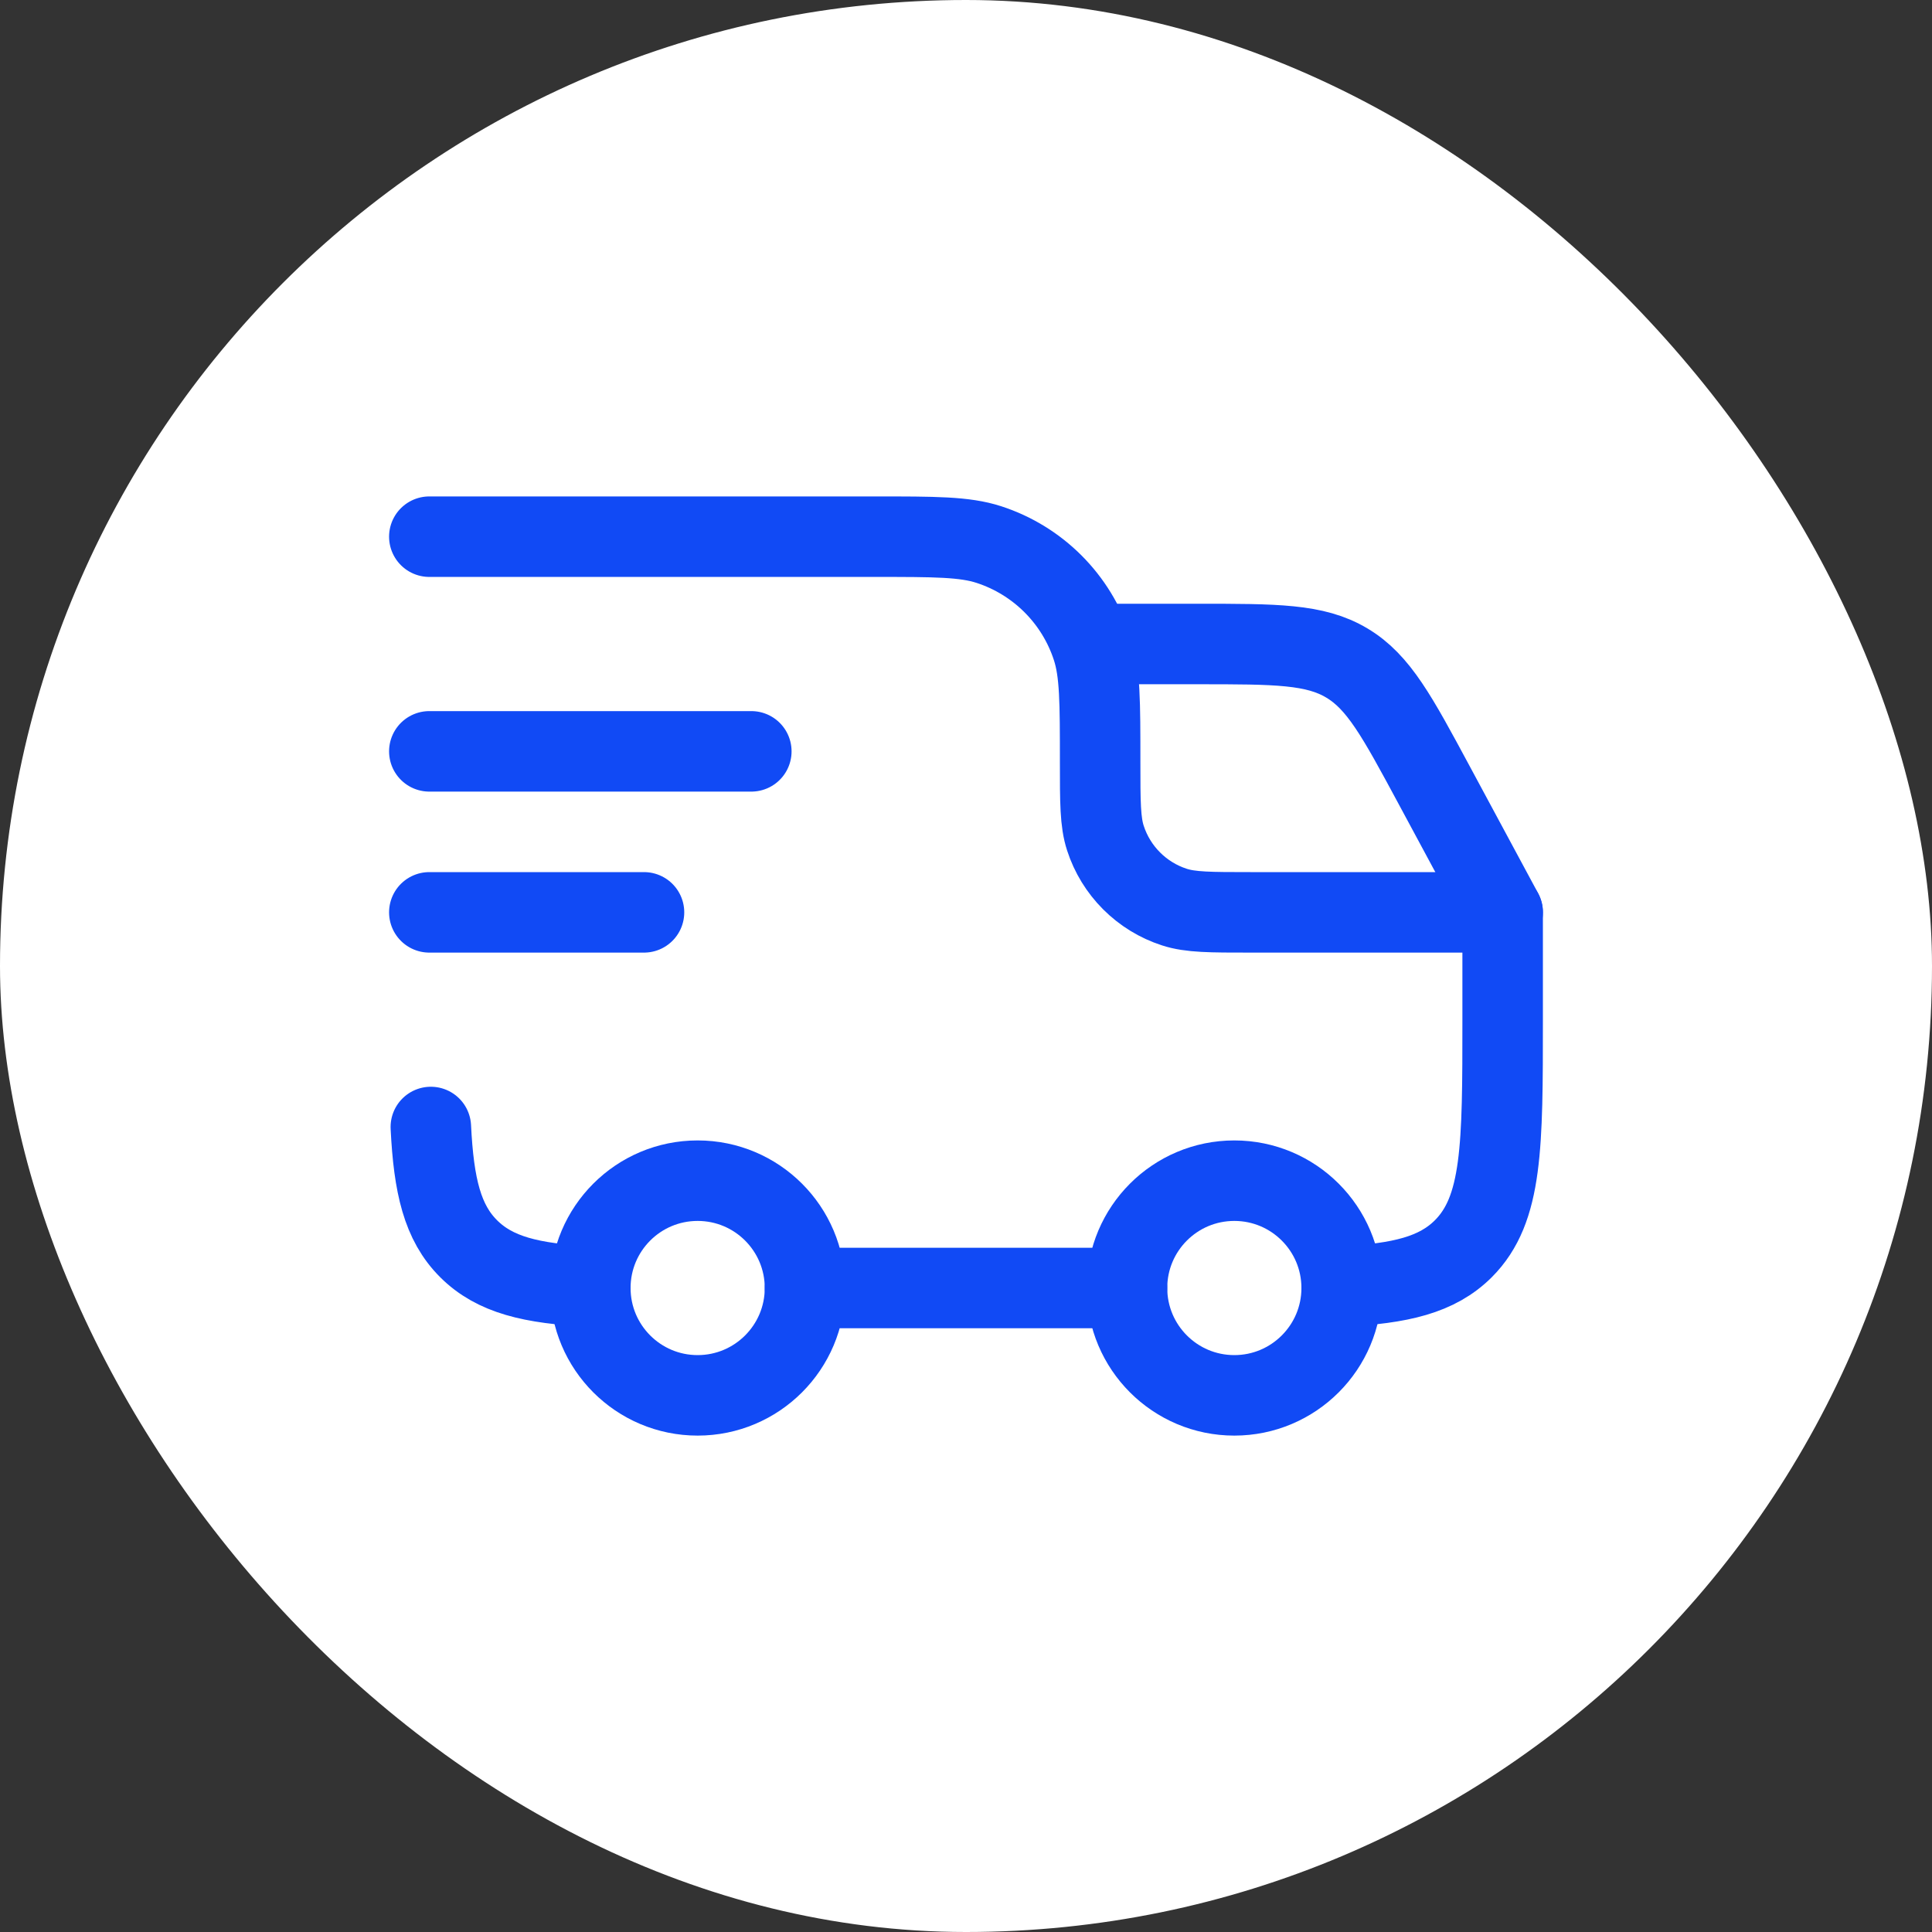<svg xmlns="http://www.w3.org/2000/svg" width="60" height="60" viewBox="0 0 60 60" fill="none"><rect x="0" y="0" width="60" height="60" fill="#333333" stroke="none"/><rect width="60" height="60" rx="30" fill="white"></rect><path d="M38.333 43.334C40.174 43.334 41.667 41.841 41.667 40C41.667 38.159 40.174 36.667 38.333 36.667C36.492 36.667 35 38.159 35 40C35 41.841 36.492 43.334 38.333 43.334Z" stroke="#114AF5" stroke-width="2.5"></path><path d="M21.666 43.334C23.507 43.334 25 41.841 25 40C25 38.159 23.507 36.667 21.666 36.667C19.825 36.667 18.333 38.159 18.333 40C18.333 41.841 19.825 43.334 21.666 43.334Z" stroke="#114AF5" stroke-width="2.5"></path><path d="M18.333 39.954C16.505 39.864 15.366 39.592 14.553 38.78C13.74 37.969 13.47 36.829 13.38 35M25 40H35M41.666 39.954C43.495 39.864 44.633 39.592 45.446 38.78C46.666 37.559 46.666 35.595 46.666 31.667V28.334H38.833C37.591 28.334 36.971 28.334 36.47 28.17C35.969 28.008 35.515 27.729 35.143 27.357C34.771 26.985 34.492 26.531 34.33 26.03C34.166 25.529 34.166 24.909 34.166 23.667C34.166 21.805 34.166 20.875 33.921 20.122C33.678 19.372 33.26 18.69 32.702 18.132C32.144 17.574 31.462 17.156 30.711 16.912C29.958 16.667 29.028 16.667 27.166 16.667H13.333M13.333 23.334H23.333M13.333 28.334H20" stroke="#114AF5" stroke-width="2.5" stroke-linecap="round" stroke-linejoin="round"></path><path d="M34.167 20H37.202C39.629 20 40.84 20 41.827 20.59C42.815 21.178 43.39 22.247 44.54 24.383L46.667 28.333" stroke="#114AF5" stroke-width="2.5" stroke-linecap="round" stroke-linejoin="round"></path></svg>
